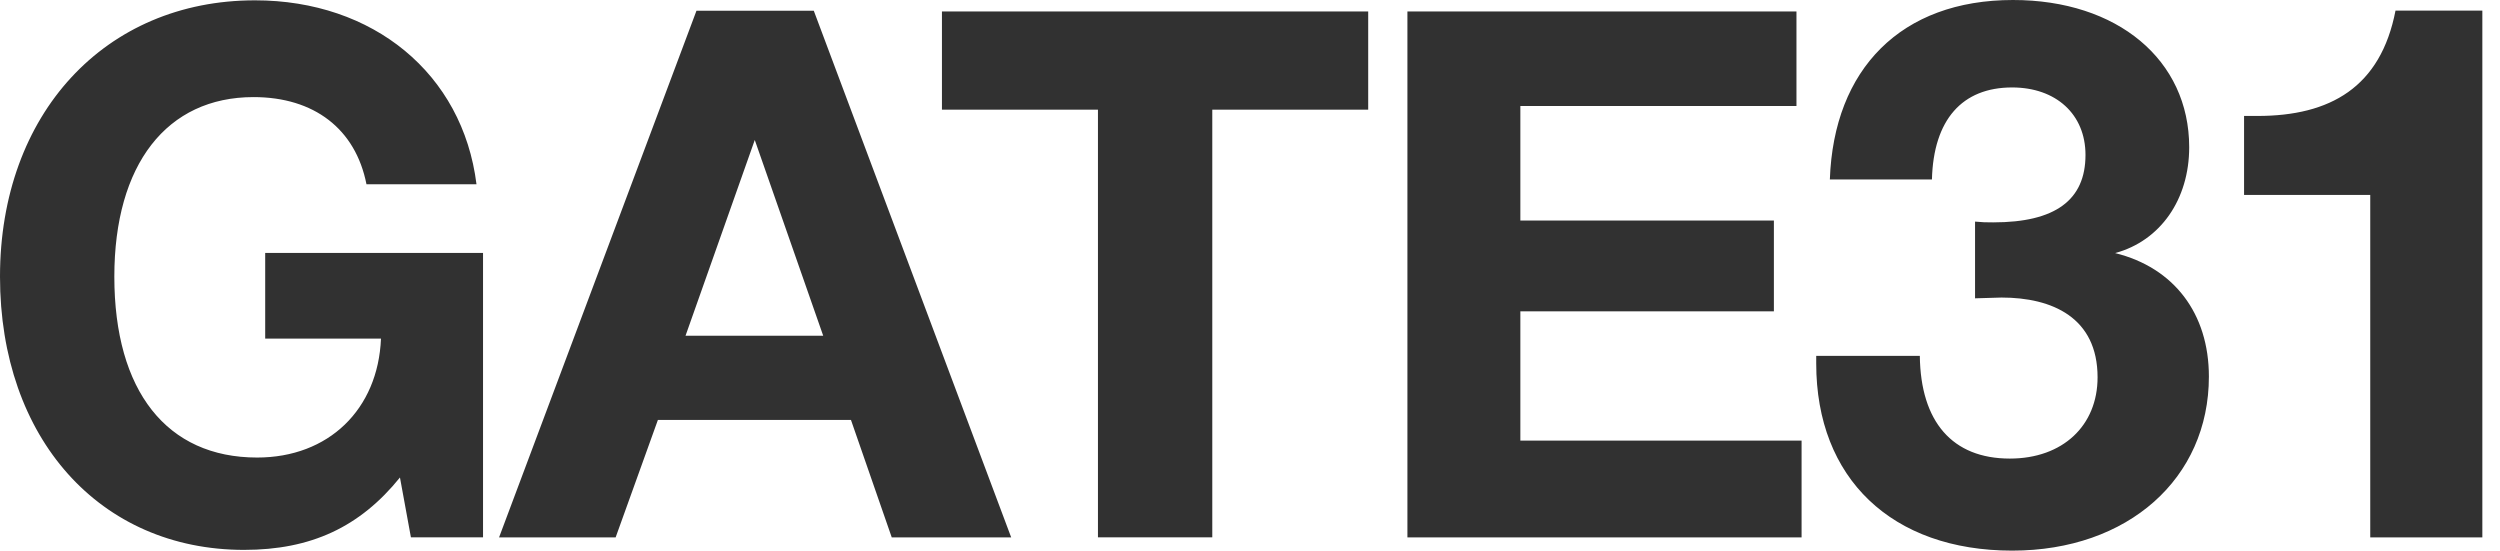 <svg width="336" height="74" viewBox="0 0 336 74" fill="none" xmlns="http://www.w3.org/2000/svg">
<g clip-path="url(#clip0_2003_1217)">
<path d="M64.92 72.215H55.226L53.755 64.175C48.37 70.835 41.81 73.904 32.804 73.904C13.416 73.904 0 58.913 0 37.174C0 15.331 14.099 0.044 34.271 0.044C50.133 0.044 62.186 9.872 64.04 24.764H49.254C47.782 17.316 42.202 13.05 34.075 13.05C22.422 13.05 15.366 22.087 15.366 37.174C15.366 52.562 22.413 61.494 34.558 61.494C44.152 61.494 50.812 55.039 51.204 45.51H35.642V33.996H64.92V72.215ZM135.903 72.224H119.85L114.369 56.44H88.421L82.741 72.224H67.075L93.606 1.441H109.372L135.903 72.224ZM101.441 18.813L92.134 45.123H110.639L101.441 18.813ZM183.886 14.739H162.931V72.22H147.565V14.739H126.597V1.537H183.886V14.739ZM241.445 14.243H204.336V29.635H238.411V41.845H204.336V59.217H242.132V72.224H189.157V1.537H241.445V14.243ZM270.544 0C284.574 0 294.228 8.04 294.228 19.788C294.228 26.797 290.367 32.364 284.273 34.014C292.2 35.973 296.875 42.154 296.875 50.607C296.875 64.315 285.997 74.004 270.444 74.004C254.273 74.004 244.1 64.315 244.1 48.857V47.826H258.025C258.125 56.688 262.395 61.633 270.122 61.633C277.239 61.633 281.914 57.202 281.914 50.712C281.914 42.672 275.815 39.99 269.003 39.99L265.447 40.095V29.783C266.256 29.866 267.07 29.9 267.889 29.887C276.225 29.887 280.29 26.897 280.29 20.82C280.29 15.357 276.325 11.753 270.431 11.753C263.723 11.753 259.858 16.08 259.653 24.12H245.932C246.45 9.276 255.5 0 270.544 0ZM333.627 72.224H318.561V26.2H301.602V15.584H303.4C313.177 15.584 319.959 11.74 321.957 1.423H333.627V72.224Z" fill="#313131"/>
</g>
<defs>
<clipPath id="clip0_2003_1217">
<rect width="335.176" height="74" fill="white"/>
</clipPath>
</defs>
</svg>
